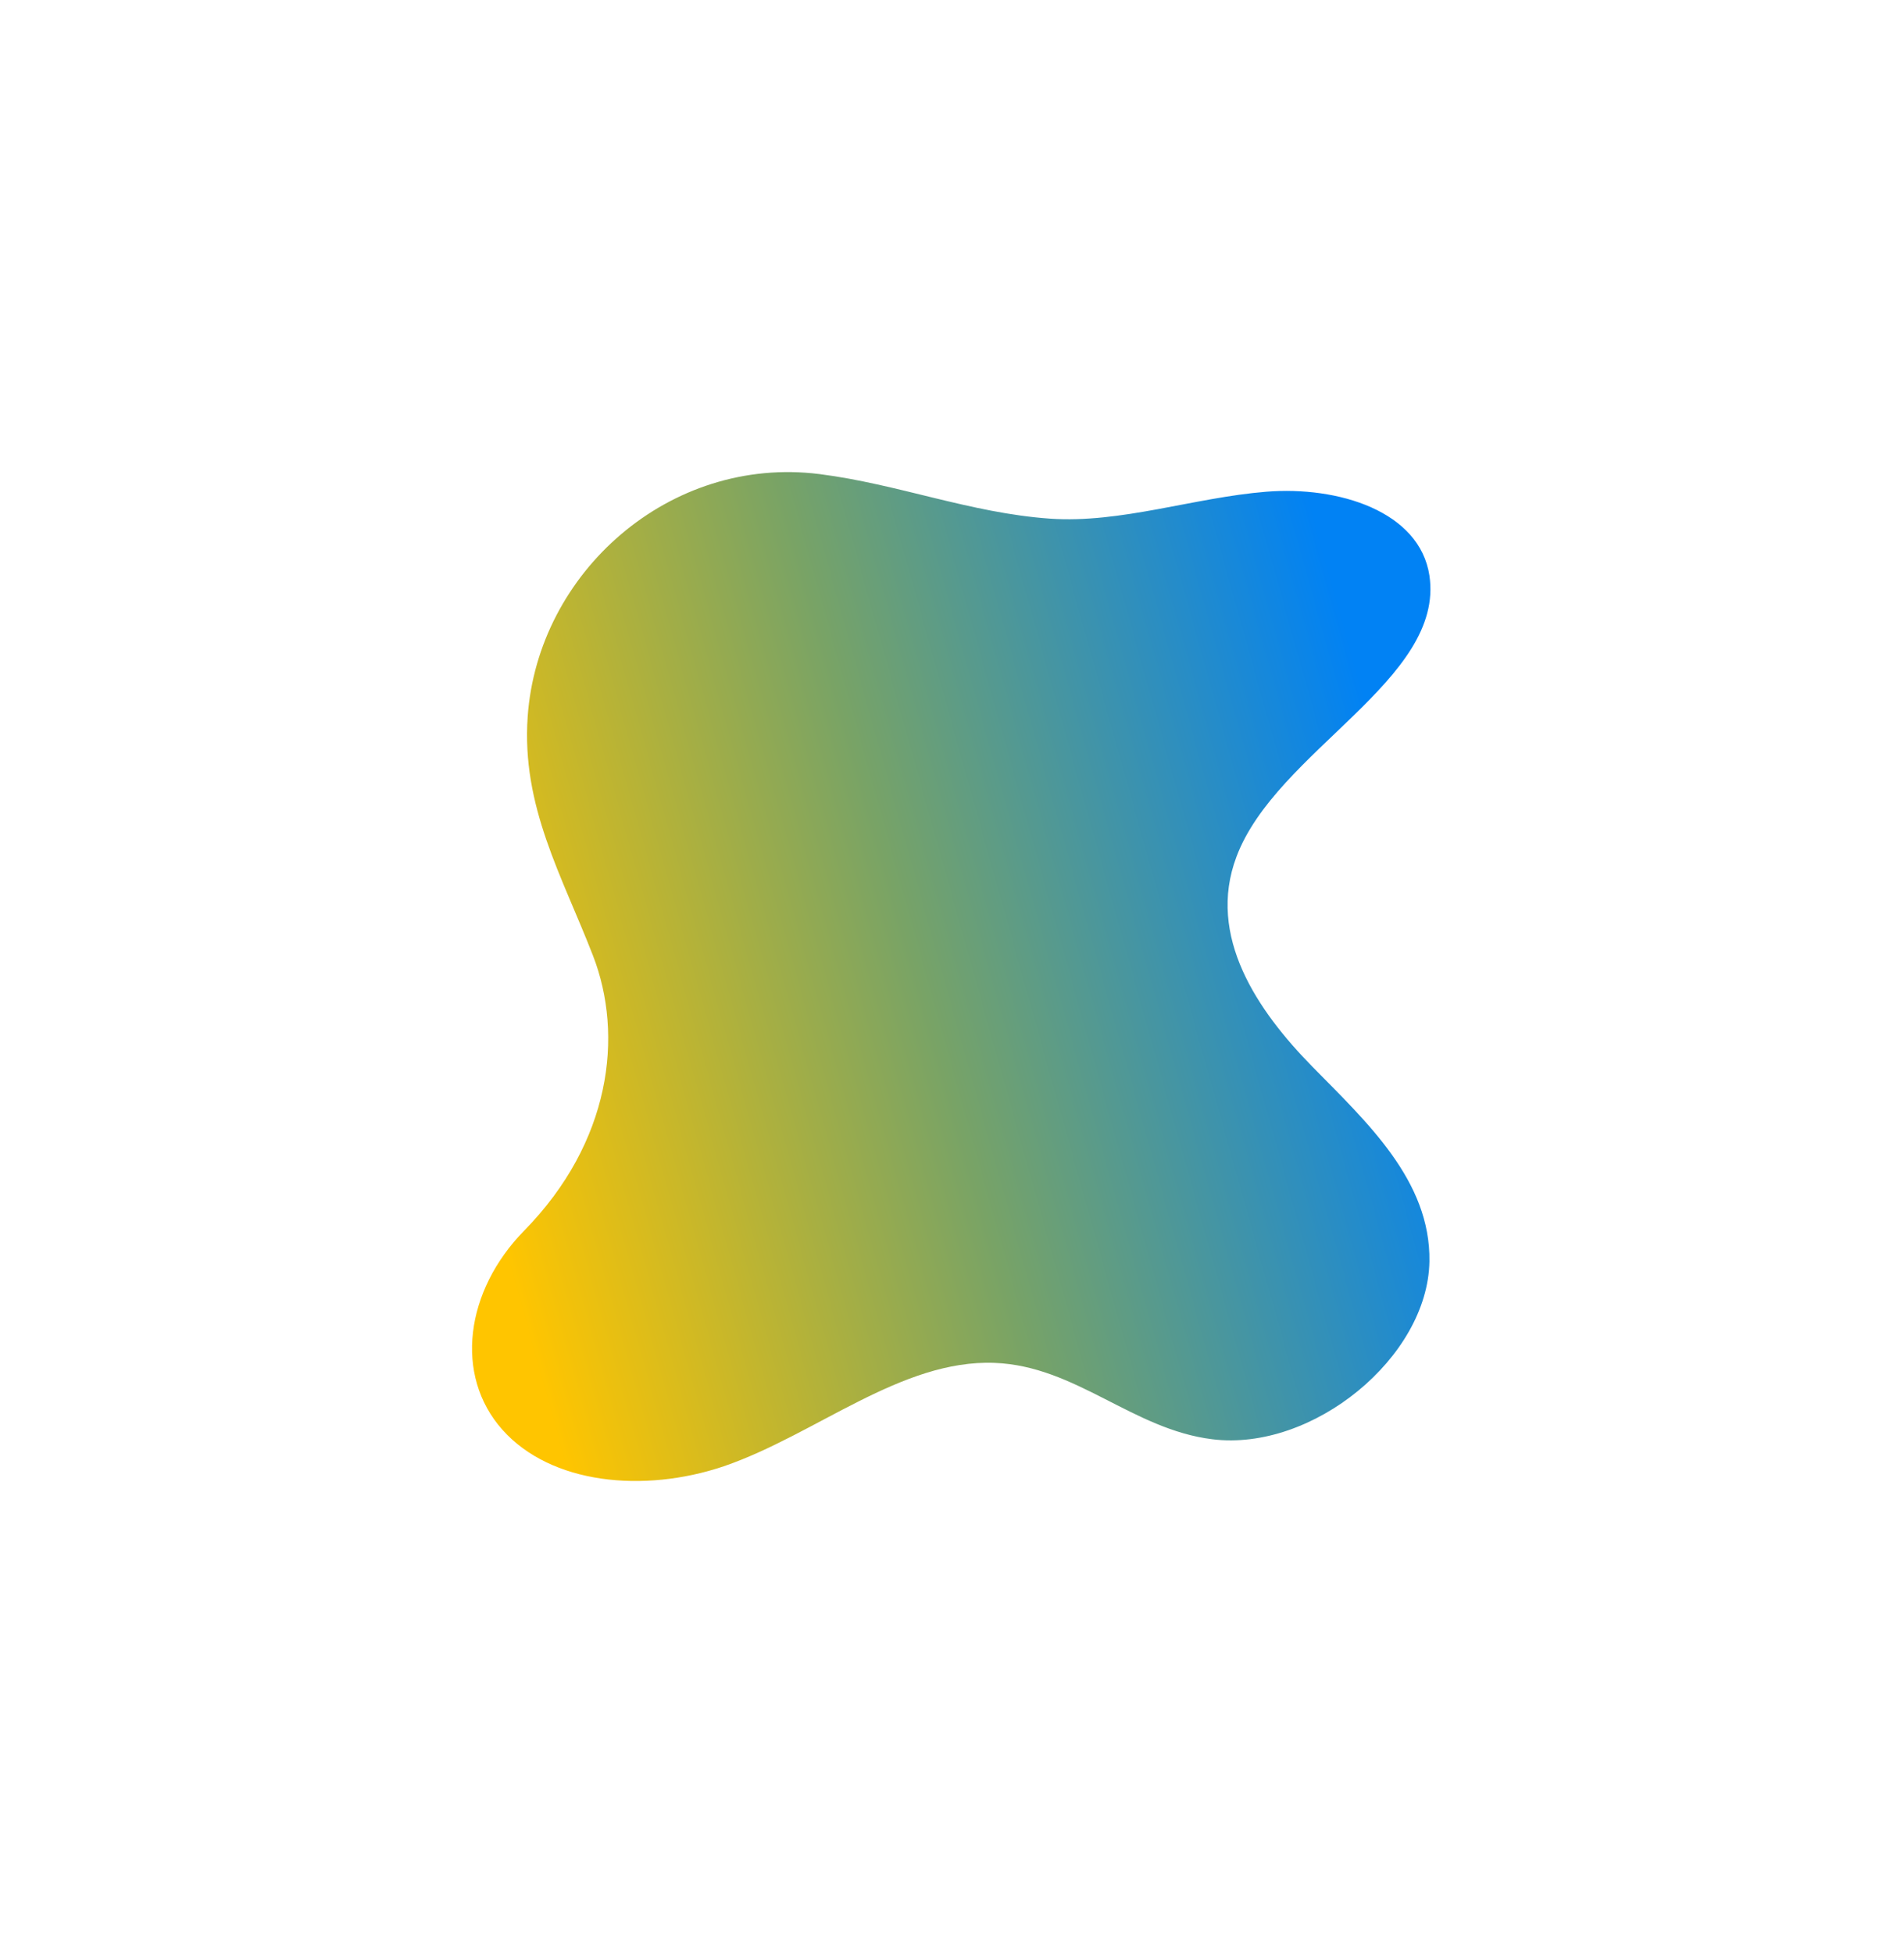 <?xml version="1.0" encoding="UTF-8"?> <svg xmlns="http://www.w3.org/2000/svg" width="1049" height="1076" viewBox="0 0 1049 1076" fill="none"> <g filter="url(#filter0_f_933_412)"> <path d="M288.875 677.85C256.267 711.034 250.088 757.626 276.779 787.59C303.469 817.555 354.445 822.663 398.782 807.738C449.594 790.243 496.55 748.779 547.944 750.776C592.693 752.457 624.076 787.459 667.896 792.845C723.213 799.736 786.683 747.688 787.536 694.852C788.226 650.406 753.073 618.209 722.985 587.543C692.896 556.878 664.67 515.816 681.249 471.893C703.225 413.536 796.091 374.439 787.537 317.079C782.151 281.617 737.334 267.673 697.615 270.881C657.896 274.089 617.363 288.43 578.488 285.712C534.738 282.645 494.687 266.632 451.537 261.169C368.877 250.745 296.255 315.394 290.72 394.827C287.279 444.22 309.519 482.174 326.66 526.32C343.801 570.465 336.522 629.203 288.875 677.85Z" fill="url(#paint0_linear_933_412)"></path> </g> <defs> <filter id="filter0_f_933_412" x="0.065" y="0.062" width="1048.03" height="1075.78" filterUnits="userSpaceOnUse" color-interpolation-filters="sRGB"> <feFlood flood-opacity="0" result="BackgroundImageFix"></feFlood> <feBlend mode="normal" in="SourceGraphic" in2="BackgroundImageFix" result="shape"></feBlend> <feGaussianBlur stdDeviation="130" result="effect1_foregroundBlur_933_412"></feGaussianBlur> </filter> <linearGradient id="paint0_linear_933_412" x1="734.986" y1="322.873" x2="216.098" y2="468.091" gradientUnits="userSpaceOnUse"> <stop stop-color="#0182F4"></stop> <stop offset="0.516" stop-color="#78A366"></stop> <stop offset="1" stop-color="#FFC500"></stop> </linearGradient> </defs> </svg> 